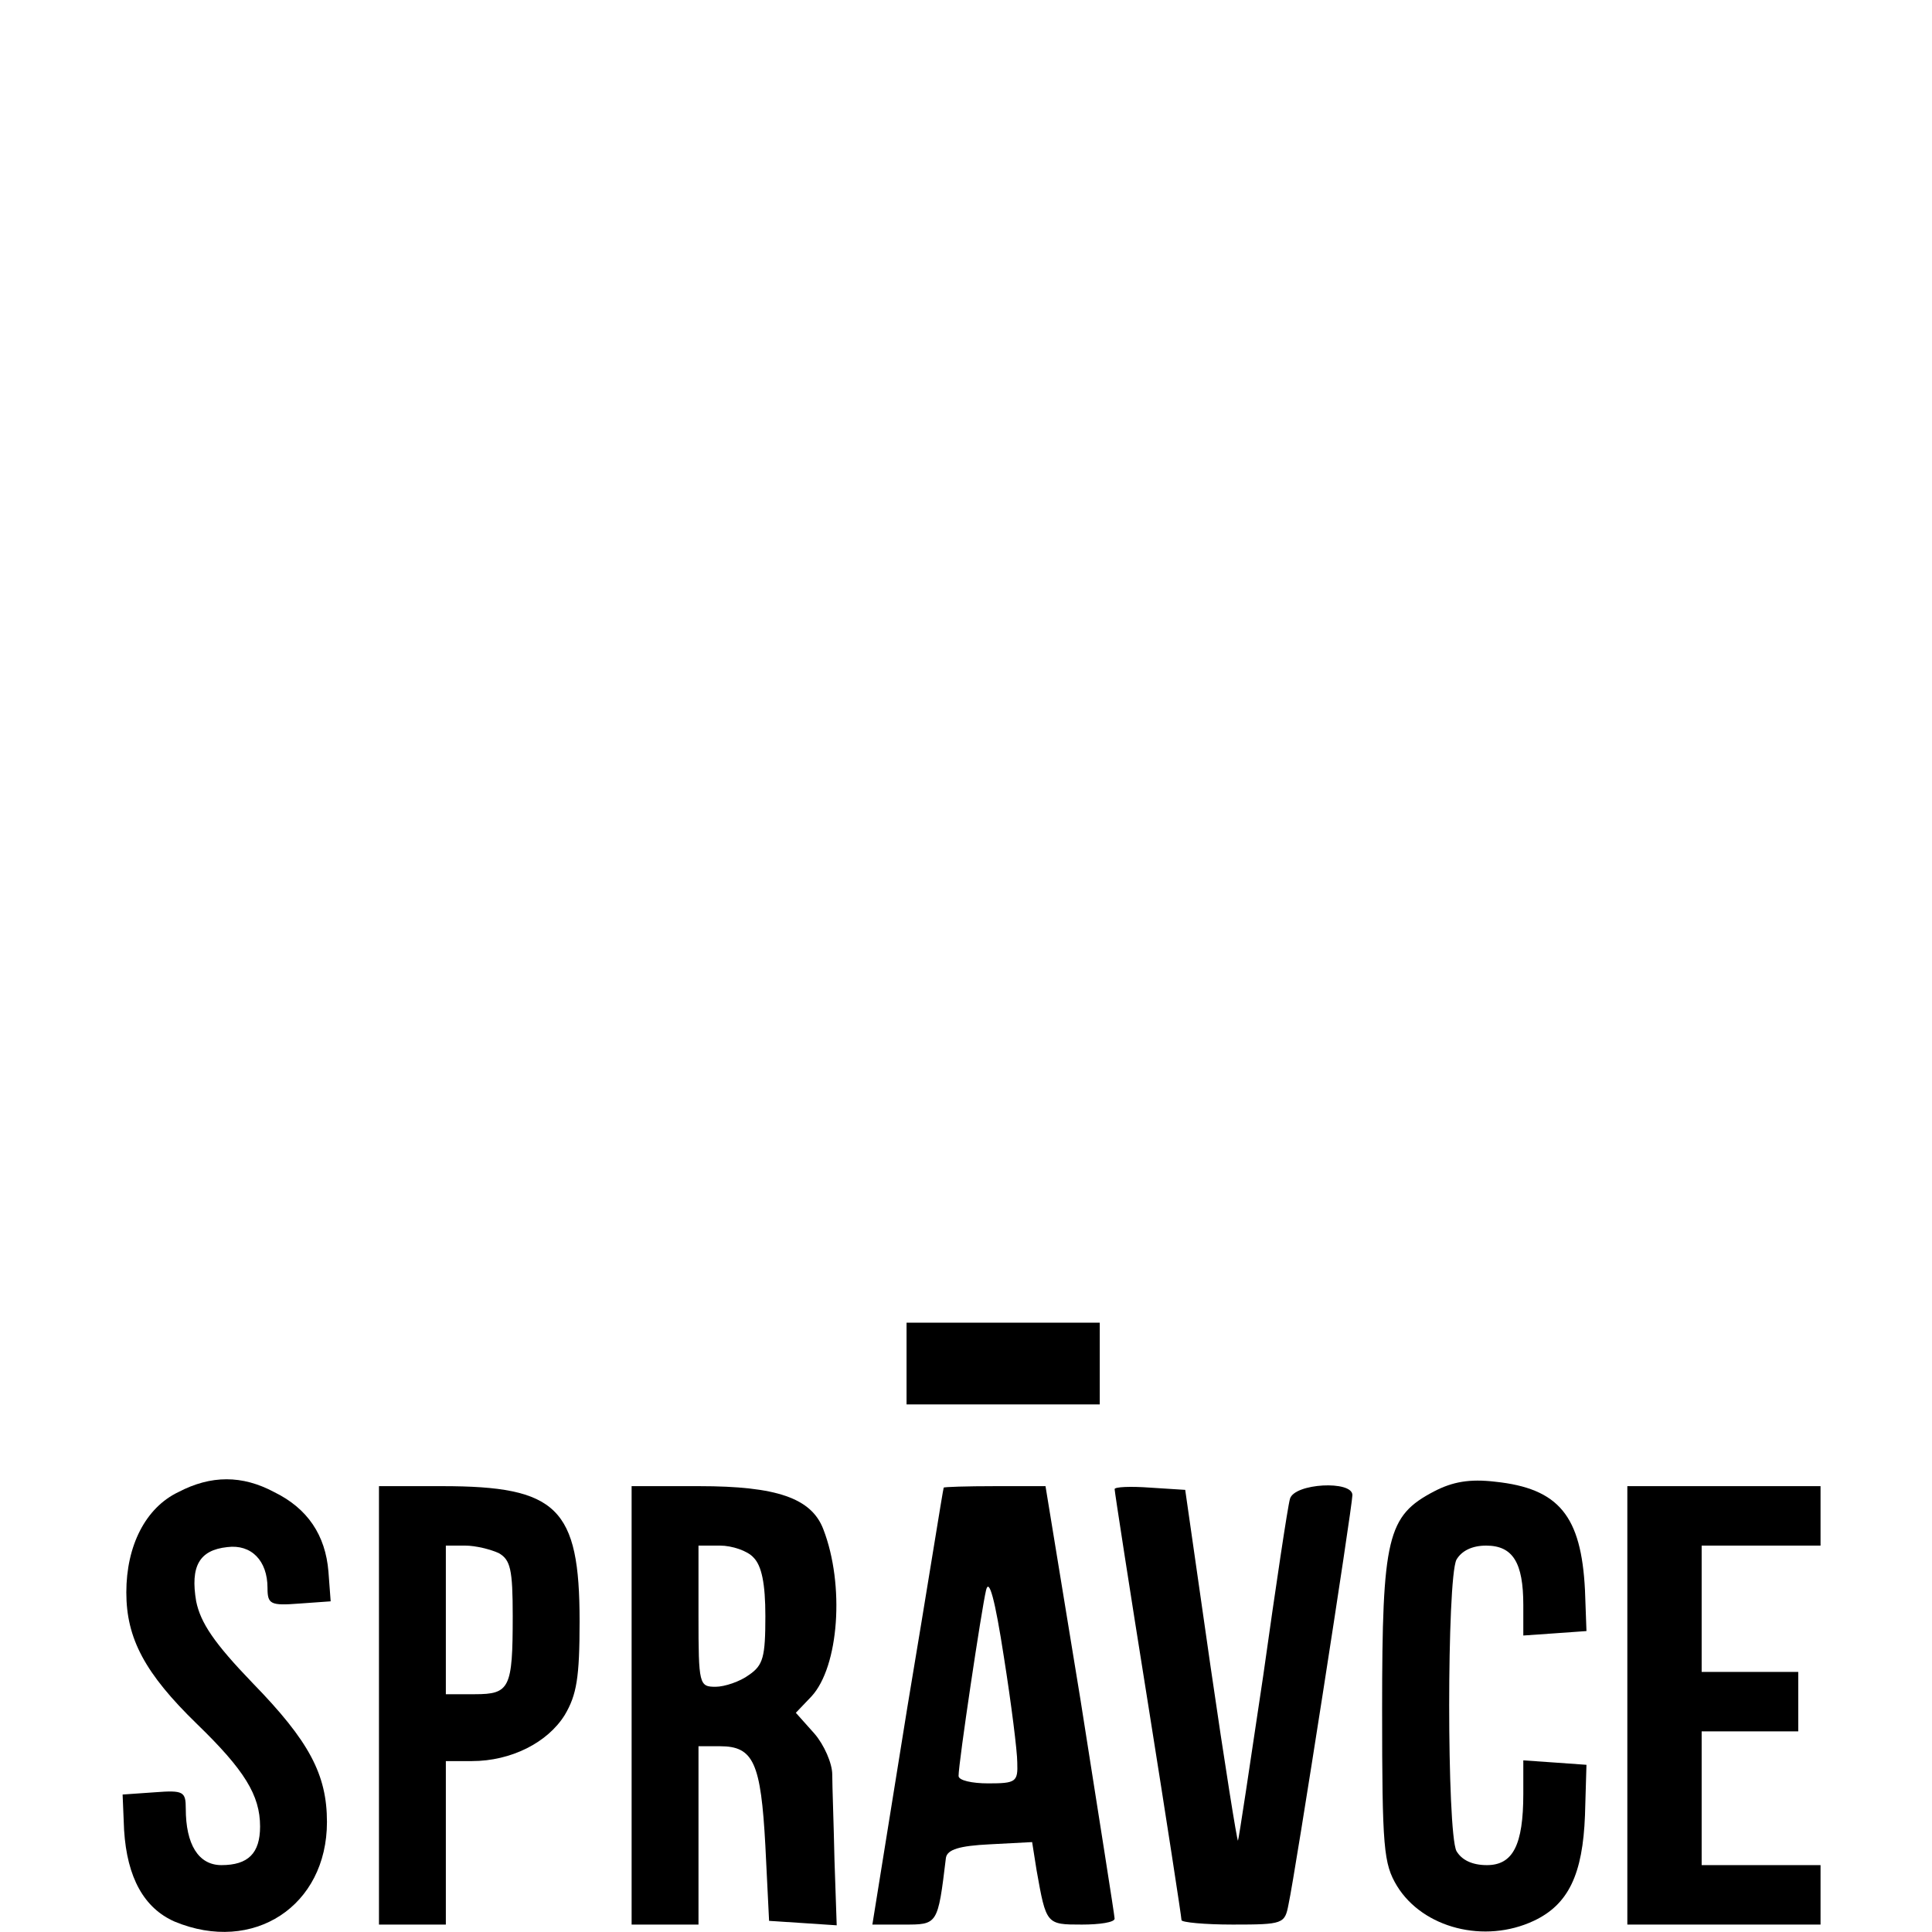 <?xml version="1.0" standalone="no"?>
<!DOCTYPE svg PUBLIC "-//W3C//DTD SVG 20010904//EN"
 "http://www.w3.org/TR/2001/REC-SVG-20010904/DTD/svg10.dtd">
<svg version="1.0" xmlns="http://www.w3.org/2000/svg"
 width="260pt" height="260pt" viewBox="0 0 260 260"
 preserveAspectRatio="xMidYMid meet">
<g transform="translate(0,260) scale(0.1,-0.1)"
fill="#000000" stroke="none">
<path d="M1220 765 l0 -55 130 0 130 0 0 55 0 55 -130 0 -130 0 0 -55z"/>
<path d="M240 592 c-44 -21 -70 -72 -70 -135 0 -62 25 -109 95 -177 64 -62 85
-96 85 -138 0 -36 -16 -52 -52 -52 -31 0 -48 28 -48 76 0 23 -3 25 -42 22
l-43 -3 2 -48 c4 -64 27 -105 68 -123 106 -44 205 21 205 134 0 64 -24 109
-100 187 -52 54 -70 81 -76 110 -8 47 4 69 42 73 32 4 54 -18 54 -55 0 -22 4
-24 43 -21 l42 3 -3 40 c-4 49 -28 85 -73 107 -43 23 -85 23 -129 0z"/>
<path d="M1930 593 c-63 -33 -70 -61 -70 -293 0 -188 2 -208 20 -238 35 -57
118 -78 184 -47 47 22 66 63 69 142 l2 68 -42 3 -43 3 0 -45 c0 -69 -14 -96
-49 -96 -20 0 -34 7 -41 19 -13 26 -13 366 0 392 7 12 21 19 40 19 36 0 50
-23 50 -80 l0 -41 43 3 42 3 -2 55 c-5 100 -35 137 -121 146 -34 4 -57 0 -82
-13z"/>
<path d="M510 305 l0 -295 45 0 45 0 0 110 0 110 35 0 c53 0 102 25 125 62 16
27 20 50 20 126 0 153 -30 182 -185 182 l-85 0 0 -295z m161 205 c16 -9 19
-22 19 -85 0 -97 -4 -105 -51 -105 l-39 0 0 100 0 100 26 0 c14 0 34 -5 45
-10z"/>
<path d="M850 305 l0 -295 45 0 45 0 0 120 0 120 29 0 c45 0 55 -22 61 -134
l5 -101 46 -3 45 -3 -3 88 c-1 48 -3 100 -3 115 0 15 -11 40 -24 55 l-25 28
21 22 c37 40 45 150 16 225 -16 42 -63 58 -167 58 l-91 0 0 -295z m164 199
c11 -11 16 -35 16 -79 0 -55 -3 -66 -22 -79 -12 -9 -33 -16 -45 -16 -22 0 -23
3 -23 95 l0 95 29 0 c16 0 37 -7 45 -16z"/>
<path d="M1270 598 c-1 -2 -22 -135 -49 -296 l-47 -292 42 0 c46 0 46 -1 57
90 2 11 18 16 59 18 l57 3 6 -38 c13 -73 13 -73 61 -73 24 0 44 3 44 8 0 4
-21 136 -46 295 l-47 287 -68 0 c-38 0 -69 -1 -69 -2z m99 -370 c1 -26 -2 -28
-39 -28 -22 0 -40 4 -40 10 0 18 31 225 37 250 4 17 12 -12 24 -90 10 -63 18
-127 18 -142z"/>
<path d="M1500 596 c0 -3 20 -133 45 -289 25 -157 45 -287 45 -291 0 -3 31 -6
69 -6 68 0 70 1 75 27 9 41 86 536 86 551 0 20 -78 16 -84 -5 -3 -10 -19 -117
-36 -238 -18 -121 -33 -221 -34 -222 -1 -2 -18 104 -37 235 l-34 237 -47 3
c-27 2 -48 1 -48 -2z"/>
<path d="M2190 305 l0 -295 130 0 130 0 0 40 0 40 -80 0 -80 0 0 90 0 90 65 0
65 0 0 40 0 40 -65 0 -65 0 0 85 0 85 80 0 80 0 0 40 0 40 -130 0 -130 0 0
-295z"/>
</g>
</svg>
